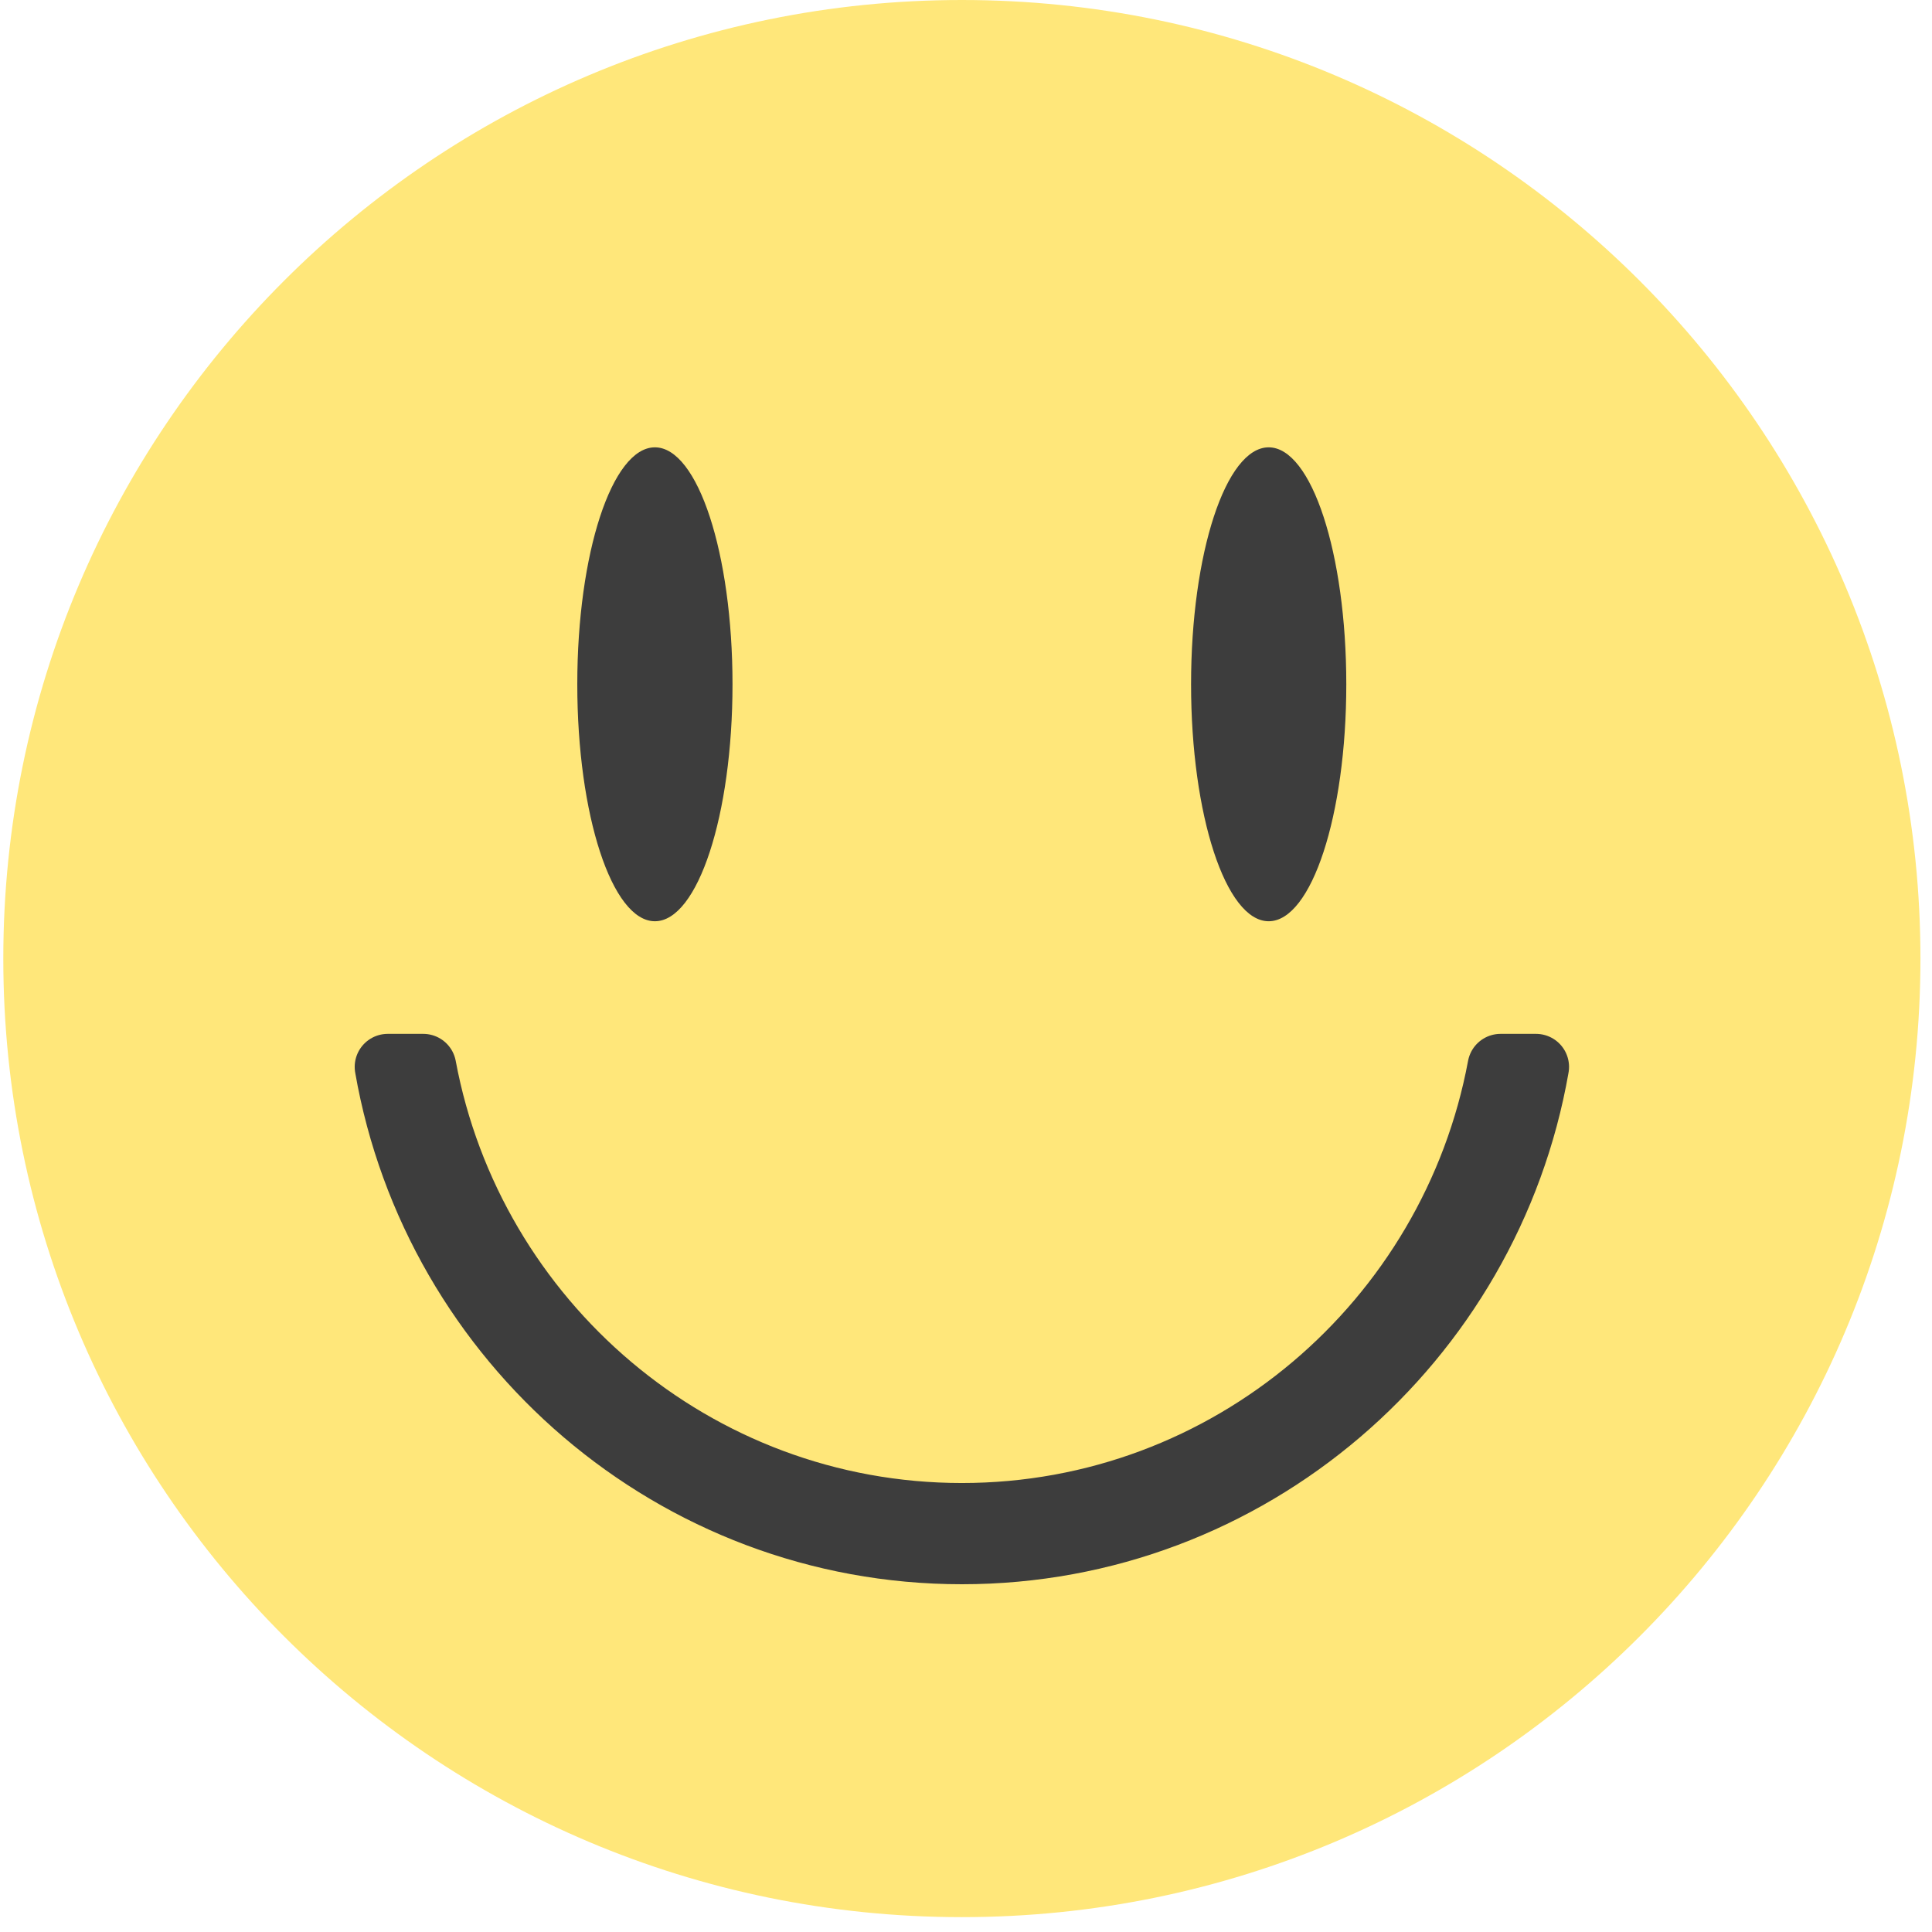 <svg width="117" height="117" viewBox="0 0 117 117" fill="none" xmlns="http://www.w3.org/2000/svg">
<path d="M58.25 116.1C90.31 116.1 116.3 90.11 116.3 58.05C116.3 25.99 90.31 0 58.25 0C26.19 0 0.2 25.99 0.2 58.05C0.2 90.11 26.19 116.1 58.25 116.1Z" fill="#FFE77A"/>
<path d="M39.66 55.79C42.256 55.79 44.36 49.365 44.36 41.44C44.36 33.515 42.256 27.09 39.66 27.09C37.064 27.09 34.96 33.515 34.96 41.44C34.96 49.365 37.064 55.79 39.66 55.79Z" fill="#3D3D3D"/>
<path d="M76.83 55.79C79.426 55.79 81.53 49.365 81.53 41.44C81.53 33.515 79.426 27.09 76.83 27.09C74.234 27.09 72.13 33.515 72.13 41.44C72.13 49.365 74.234 55.79 76.83 55.79Z" fill="#3D3D3D"/>
<path d="M58.251 91.81C42.041 91.81 28.511 80.07 25.631 64.61H23.48C26.381 81.25 40.861 93.94 58.251 93.94C75.641 93.94 90.111 81.25 93.02 64.61H90.871C87.99 80.07 74.471 91.81 58.251 91.81Z" fill="#3D3D3D" stroke="#3D3D3D" stroke-width="4" stroke-linecap="round" stroke-linejoin="round"/>
</svg>
